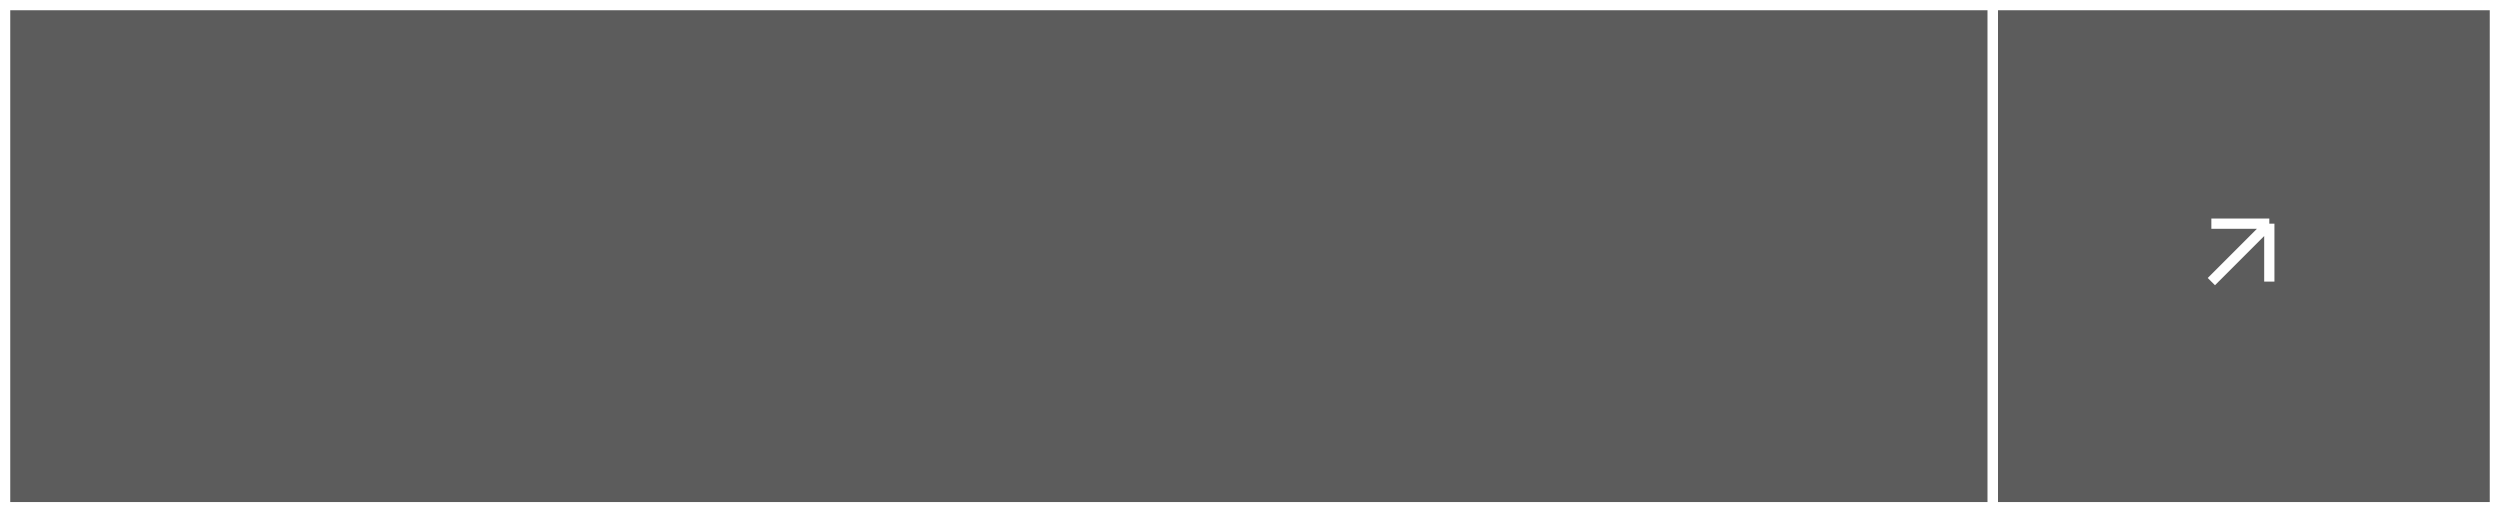 <?xml version="1.0" encoding="UTF-8"?> <svg xmlns="http://www.w3.org/2000/svg" width="244" height="50" viewBox="0 0 244 50" fill="none"><rect x="0" y="0" width="244" height="50" fill="#333333" stroke="none"/> <rect x="0.5" y="0.5" width="194" height="49" fill="white" fill-opacity="0.2"></rect> <rect x="0.5" y="0.5" width="194" height="49" stroke="white"></rect> <rect x="194.5" y="0.5" width="49" height="49" fill="white" fill-opacity="0.2" stroke="white"></rect> <path d="M215.828 21.828L221.485 21.828M221.485 21.828L221.485 27.485M221.485 21.828L215.828 27.485" stroke="white"></path> </svg> 
